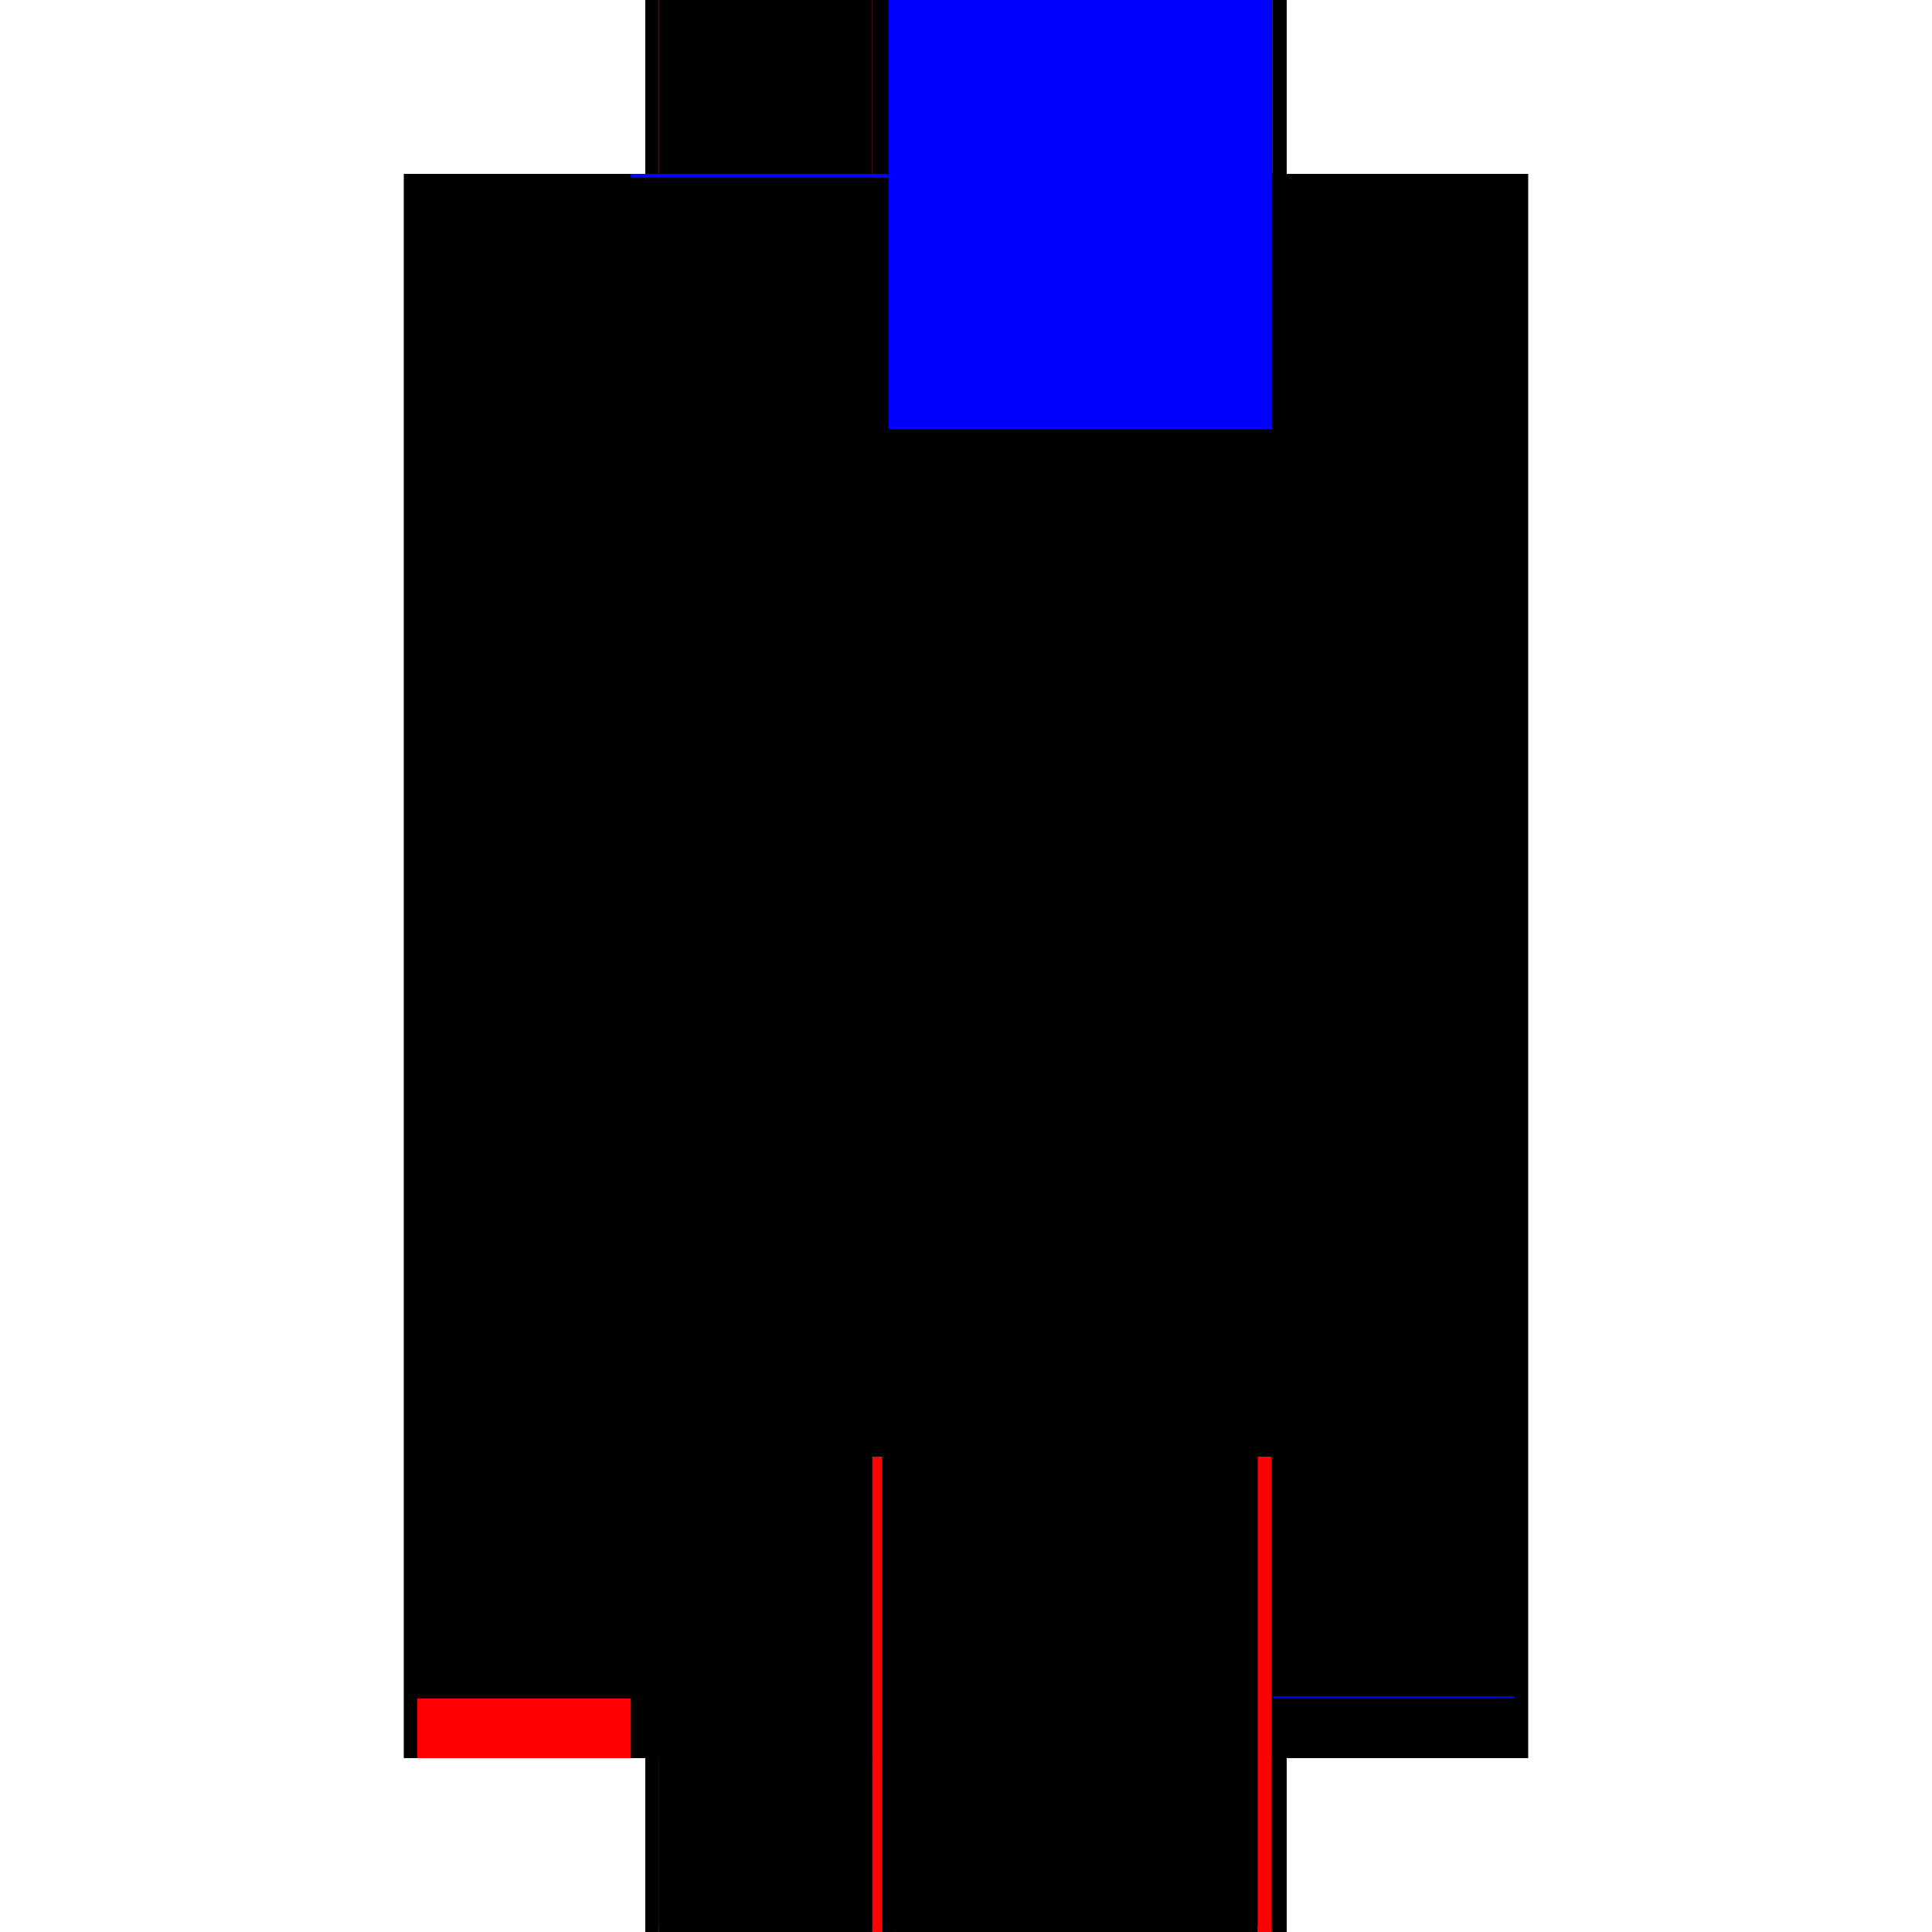 <?xml version="1.0" encoding="utf-8" ?>
<svg xmlns="http://www.w3.org/2000/svg" xmlns:ev="http://www.w3.org/2001/xml-events" xmlns:xlink="http://www.w3.org/1999/xlink" baseProfile="full" height="100%" version="1.1" viewBox="-1,-1,2,2" width="100%">
  <defs>
    <style type="text/css"><![CDATA[.vectorEffectClass {vector-effect: non-scaling-stroke;}]]></style>
  </defs>
  <line class="vectorEffectClass" fill="none" stroke="black" stroke-width="0.5" x1="0.332" x2="0.332" y1="0.82" y2="-0.82"/>
  <line class="vectorEffectClass" fill="none" stroke="black" stroke-width="0.5" x1="-0.332" x2="-0.332" y1="0.82" y2="-0.82"/>
  <line class="vectorEffectClass" fill="none" stroke="black" stroke-width="0.5" x1="-0.318" x2="-0.318" y1="0.744" y2="-0.806"/>
  <line class="vectorEffectClass" fill="none" stroke="black" stroke-width="0.5" x1="0.317" x2="0.317" y1="0.744" y2="-0.806"/>
  <line class="vectorEffectClass" fill="none" stroke="black" stroke-width="0.5" x1="-0.097" x2="0.317" y1="-0.82" y2="-0.82"/>
  <line class="vectorEffectClass" fill="none" stroke="black" stroke-width="0.5" x1="-0.073" x2="0.302" y1="0.82" y2="0.82"/>
  <line class="vectorEffectClass" fill="none" stroke="red" stroke-width="0.5" x1="-0.318" x2="-0.097" y1="-0.82" y2="-0.82"/>
  <line class="vectorEffectClass" fill="none" stroke="black" stroke-width="0.5" x1="-0.318" x2="-0.097" y1="0.82" y2="0.82"/>
  <line class="vectorEffectClass" fill="none" stroke="red" stroke-width="0.5" x1="-0.318" x2="-0.318" y1="0.82" y2="0.758"/>
  <line class="vectorEffectClass" fill="none" stroke="black" stroke-width="0.5" x1="0.317" x2="0.317" y1="0.82" y2="0.758"/>
  <line class="vectorEffectClass" fill="none" stroke="black" stroke-width="0.5" x1="0.317" x2="0.332" y1="-0.82" y2="-0.82"/>
  <line class="vectorEffectClass" fill="none" stroke="black" stroke-width="0.5" x1="0.317" x2="0.332" y1="0.82" y2="0.82"/>
  <line class="vectorEffectClass" fill="none" stroke="black" stroke-width="0.5" x1="-0.332" x2="-0.318" y1="-0.82" y2="-0.82"/>
  <line class="vectorEffectClass" fill="none" stroke="black" stroke-width="0.5" x1="-0.318" x2="-0.318" y1="0.758" y2="0.744"/>
  <line class="vectorEffectClass" fill="none" stroke="black" stroke-width="0.5" x1="-0.332" x2="-0.318" y1="0.82" y2="0.82"/>
  <line class="vectorEffectClass" fill="none" stroke="blue" stroke-width="0.5" x1="0.317" x2="0.317" y1="0.758" y2="0.756"/>
  <line class="vectorEffectClass" fill="none" stroke="red" stroke-width="0.5" x1="0.302" x2="0.316" y1="0.82" y2="0.82"/>
  <line class="vectorEffectClass" fill="none" stroke="black" stroke-width="0.5" x1="-0.087" x2="-0.073" y1="0.82" y2="0.82"/>
  <line class="vectorEffectClass" fill="none" stroke="black" stroke-width="0.5" x1="-0.318" x2="-0.318" y1="-0.806" y2="-0.82"/>
  <line class="vectorEffectClass" fill="none" stroke="black" stroke-width="0.5" x1="0.317" x2="0.317" y1="-0.806" y2="-0.82"/>
  <line class="vectorEffectClass" fill="none" stroke="black" stroke-width="0.5" x1="-0.097" x2="-0.087" y1="0.82" y2="0.82"/>
  <line class="vectorEffectClass" fill="none" stroke="black" stroke-width="0.5" x1="0.316" x2="0.317" y1="0.82" y2="0.82"/>
  <line class="vectorEffectClass" fill="none" stroke="black" stroke-dasharray="5.0 5.0" stroke-width="0.5" x1="-0.097" x2="-0.097" y1="0.744" y2="-0.806"/>
  <line class="vectorEffectClass" fill="none" stroke="black" stroke-dasharray="5.0 5.0" stroke-width="0.5" x1="-0.097" x2="0.317" y1="0.744" y2="0.744"/>
  <line class="vectorEffectClass" fill="none" stroke="blue" stroke-dasharray="5.0 5.0" stroke-width="0.5" x1="-0.08" x2="0.317" y1="-0.806" y2="-0.806"/>
  <line class="vectorEffectClass" fill="none" stroke="black" stroke-dasharray="5.0 5.0" stroke-width="0.5" x1="-0.073" x2="0.302" y1="0.758" y2="0.758"/>
  <line class="vectorEffectClass" fill="none" stroke="black" stroke-dasharray="5.0 5.0" stroke-width="0.5" x1="-0.318" x2="-0.097" y1="0.744" y2="0.744"/>
  <line class="vectorEffectClass" fill="none" stroke="black" stroke-dasharray="5.0 5.0" stroke-width="0.5" x1="-0.318" x2="-0.097" y1="0.758" y2="0.758"/>
  <line class="vectorEffectClass" fill="none" stroke="black" stroke-dasharray="5.0 5.0" stroke-width="0.5" x1="-0.318" x2="-0.097" y1="-0.806" y2="-0.806"/>
  <line class="vectorEffectClass" fill="none" stroke="black" stroke-dasharray="5.0 5.0" stroke-width="0.5" x1="-0.097" x2="-0.097" y1="0.82" y2="0.758"/>
  <line class="vectorEffectClass" fill="none" stroke="black" stroke-dasharray="5.0 5.0" stroke-width="0.5" x1="-0.087" x2="-0.087" y1="0.82" y2="0.758"/>
  <line class="vectorEffectClass" fill="none" stroke="black" stroke-dasharray="5.0 5.0" stroke-width="0.5" x1="-0.073" x2="-0.073" y1="0.82" y2="0.758"/>
  <line class="vectorEffectClass" fill="none" stroke="black" stroke-dasharray="5.0 5.0" stroke-width="0.5" x1="0.302" x2="0.302" y1="0.82" y2="0.758"/>
  <line class="vectorEffectClass" fill="none" stroke="black" stroke-dasharray="5.0 5.0" stroke-width="0.5" x1="0.316" x2="0.316" y1="0.82" y2="0.758"/>
  <line class="vectorEffectClass" fill="none" stroke="black" stroke-dasharray="5.0 5.0" stroke-width="0.5" x1="-0.097" x2="-0.097" y1="0.758" y2="0.744"/>
  <line class="vectorEffectClass" fill="none" stroke="red" stroke-dasharray="5.0 5.0" stroke-width="0.5" x1="0.302" x2="0.316" y1="0.758" y2="0.758"/>
  <line class="vectorEffectClass" fill="none" stroke="black" stroke-dasharray="5.0 5.0" stroke-width="0.5" x1="-0.087" x2="-0.073" y1="0.758" y2="0.758"/>
  <line class="vectorEffectClass" fill="none" stroke="blue" stroke-dasharray="5.0 5.0" stroke-width="0.5" x1="-0.097" x2="-0.097" y1="-0.816" y2="-0.82"/>
  <line class="vectorEffectClass" fill="none" stroke="red" stroke-dasharray="5.0 5.0" stroke-width="0.5" x1="-0.097" x2="-0.087" y1="0.758" y2="0.758"/>
  <line class="vectorEffectClass" fill="none" stroke="black" stroke-dasharray="5.0 5.0" stroke-width="0.5" x1="0.316" x2="0.317" y1="0.758" y2="0.758"/>
</svg>
